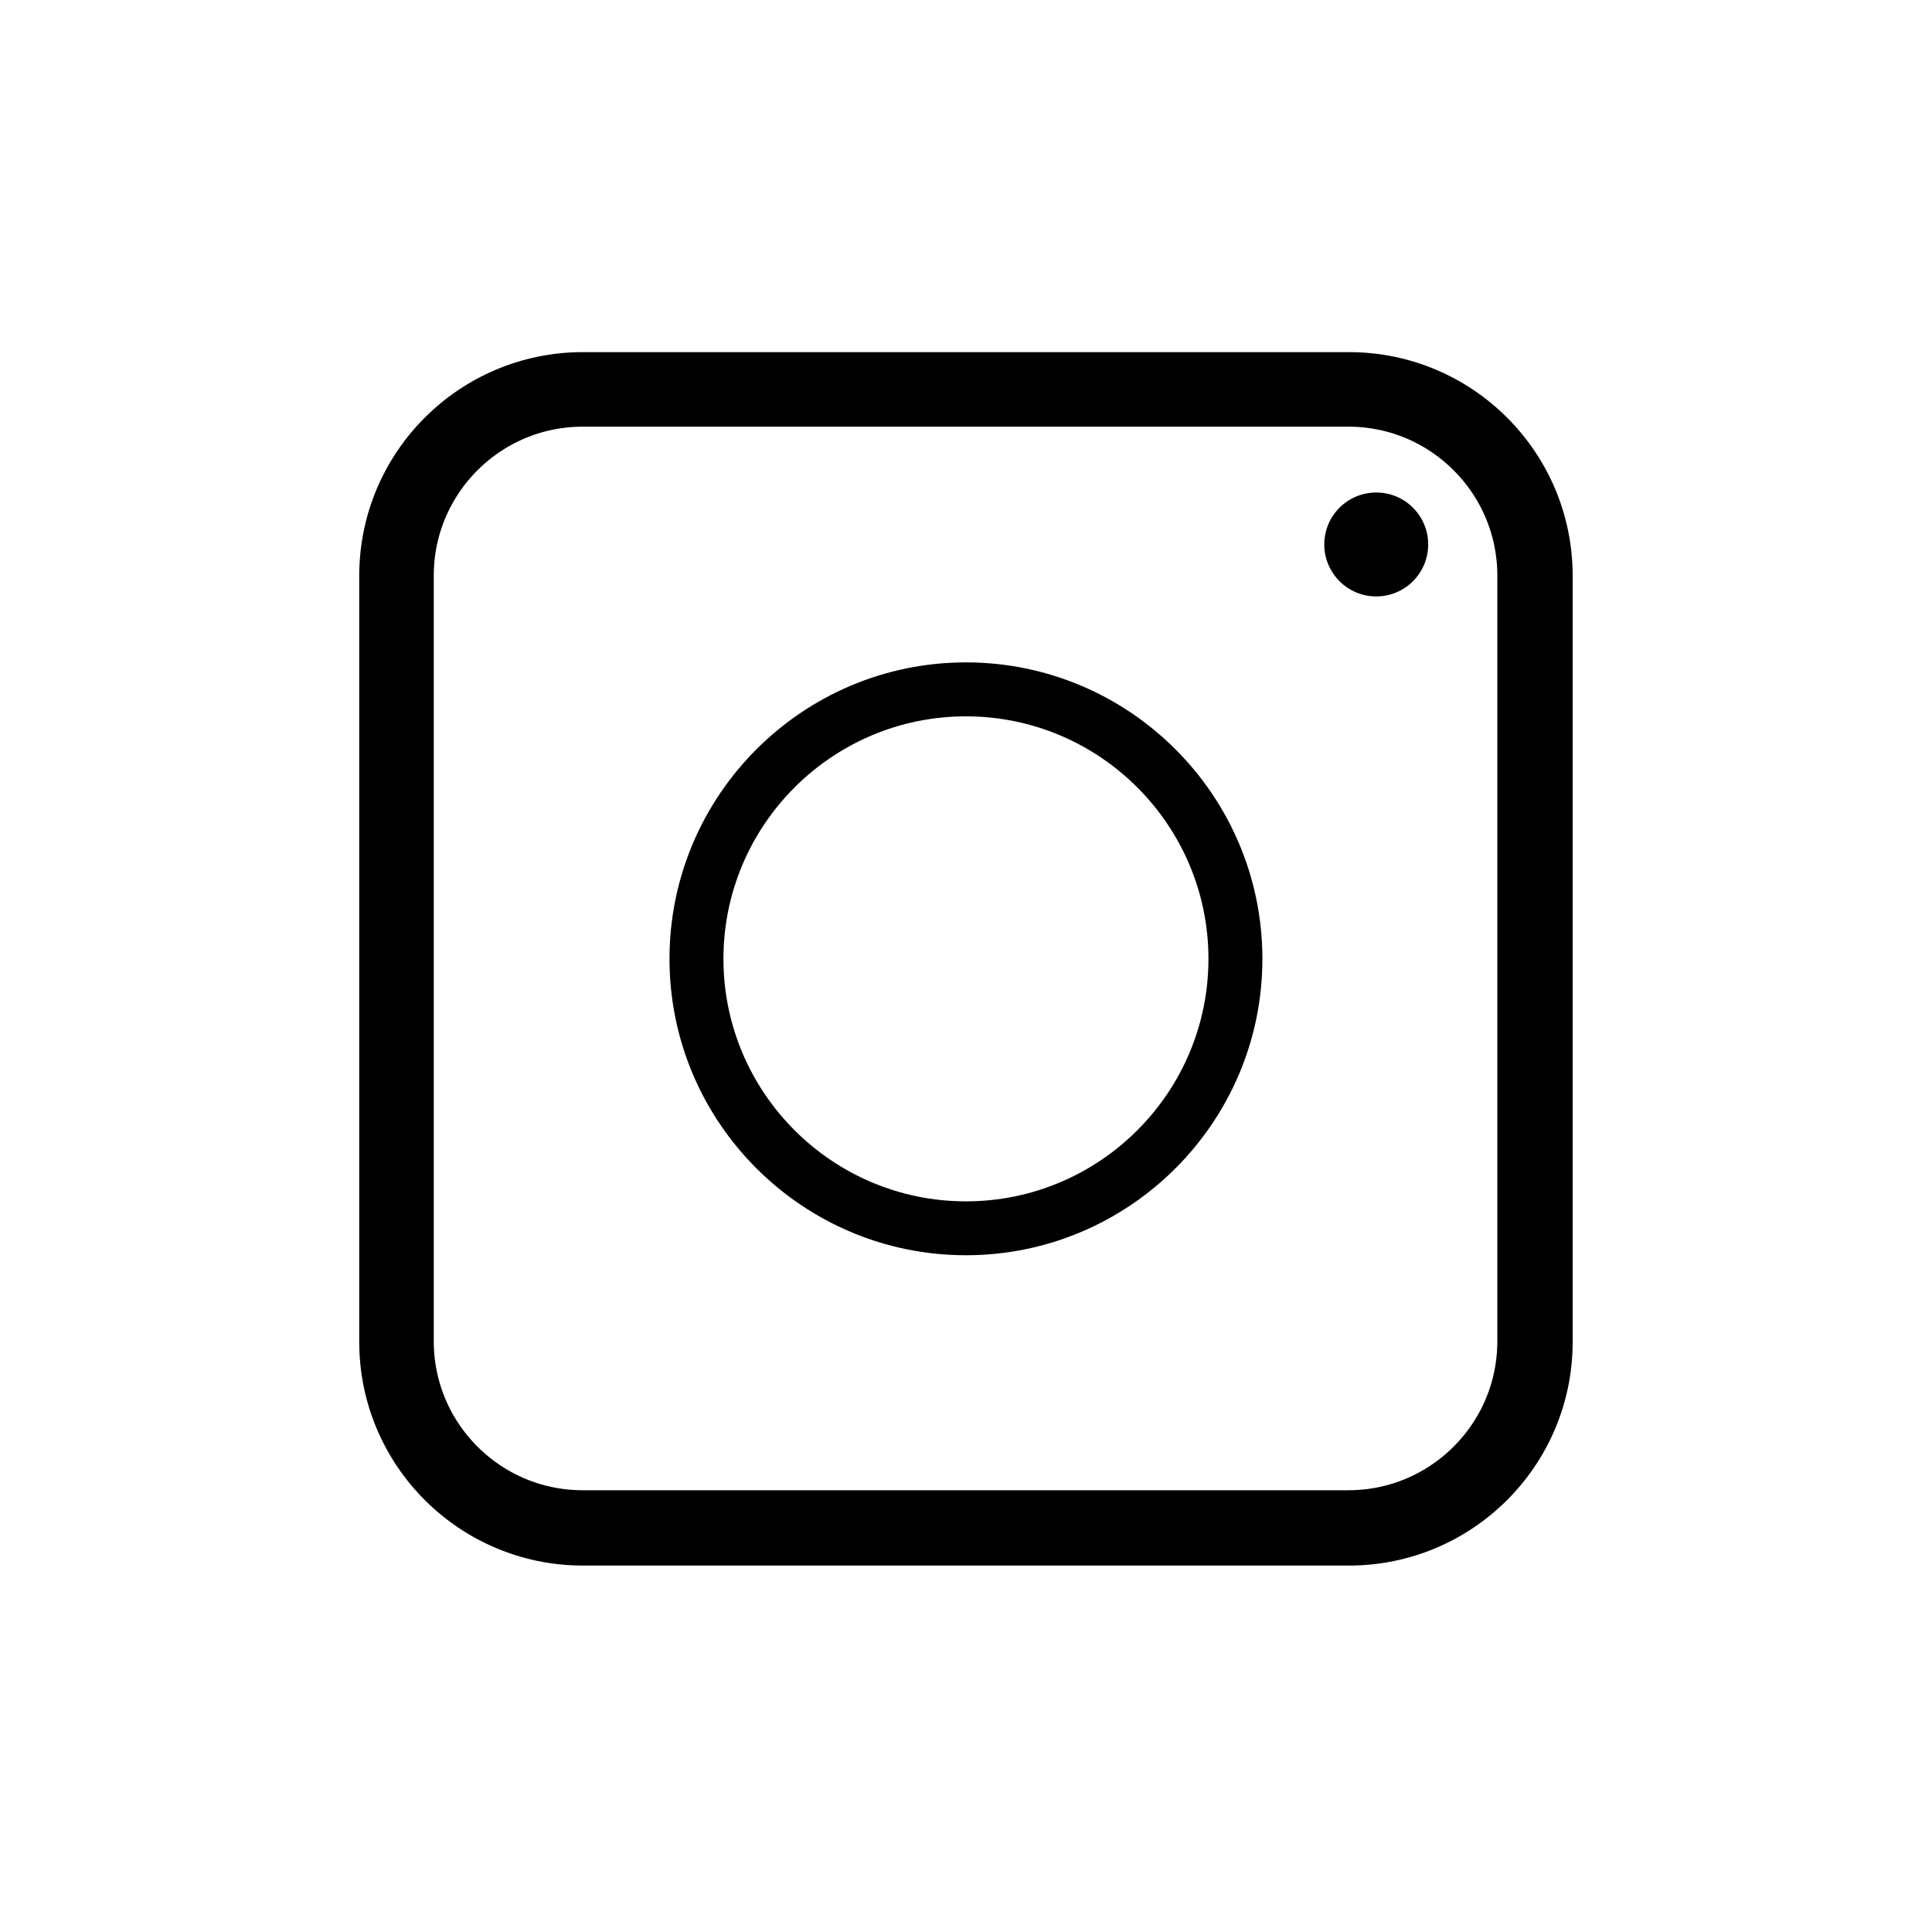 <svg xmlns="http://www.w3.org/2000/svg" xmlns:xlink="http://www.w3.org/1999/xlink" width="180" zoomAndPan="magnify" viewBox="0 0 135 135" height="180" preserveAspectRatio="xMidYMid meet" version="1.0"><defs><clipPath id="89ea65e02e"><path d="M 25.844 25.348 L 109.227 25.348 L 109.227 108.73 L 25.844 108.73 Z M 25.844 25.348 " clip-rule="nonzero"/></clipPath><clipPath id="bec3d71b3e"><path d="M 25.102 40.238 L 25.102 93.77 C 25.102 102.402 32.102 109.402 40.734 109.402 L 94.266 109.402 C 102.898 109.402 109.898 102.402 109.898 93.77 L 109.898 40.238 C 109.898 31.605 102.898 24.605 94.266 24.605 L 40.734 24.605 C 32.102 24.605 25.102 31.605 25.102 40.238 Z M 25.102 40.238 " clip-rule="nonzero"/></clipPath><clipPath id="24f8d6ad8d"><path d="M 41.629 25.496 L 93.371 25.496 C 102.008 25.496 109.004 32.496 109.004 41.133 L 109.004 92.875 C 109.004 101.508 102.008 108.508 93.371 108.508 L 41.629 108.508 C 32.992 108.508 25.996 101.508 25.996 92.875 L 25.996 41.133 C 25.996 32.496 32.992 25.496 41.629 25.496 Z M 41.629 25.496 " clip-rule="nonzero"/></clipPath><clipPath id="bd6ec4df45"><path d="M 46 46 L 89 46 L 89 88 L 46 88 Z M 46 46 " clip-rule="nonzero"/></clipPath><clipPath id="694a0a23ce"><path d="M 25.102 40.238 L 25.102 93.77 C 25.102 102.402 32.102 109.402 40.734 109.402 L 94.266 109.402 C 102.898 109.402 109.898 102.402 109.898 93.77 L 109.898 40.238 C 109.898 31.605 102.898 24.605 94.266 24.605 L 40.734 24.605 C 32.102 24.605 25.102 31.605 25.102 40.238 Z M 25.102 40.238 " clip-rule="nonzero"/></clipPath><clipPath id="399a95cba8"><path d="M 41.629 25.496 L 93.371 25.496 C 102.008 25.496 109.004 32.496 109.004 41.133 L 109.004 92.875 C 109.004 101.508 102.008 108.508 93.371 108.508 L 41.629 108.508 C 32.992 108.508 25.996 101.508 25.996 92.875 L 25.996 41.133 C 25.996 32.496 32.992 25.496 41.629 25.496 Z M 41.629 25.496 " clip-rule="nonzero"/></clipPath><clipPath id="2e4e09a096"><path d="M 92 34 L 100 34 L 100 42 L 92 42 Z M 92 34 " clip-rule="nonzero"/></clipPath><clipPath id="fd4343a807"><path d="M 25.102 40.238 L 25.102 93.77 C 25.102 102.402 32.102 109.402 40.734 109.402 L 94.266 109.402 C 102.898 109.402 109.898 102.402 109.898 93.77 L 109.898 40.238 C 109.898 31.605 102.898 24.605 94.266 24.605 L 40.734 24.605 C 32.102 24.605 25.102 31.605 25.102 40.238 Z M 25.102 40.238 " clip-rule="nonzero"/></clipPath><clipPath id="987b7228e0"><path d="M 41.629 25.496 L 93.371 25.496 C 102.008 25.496 109.004 32.496 109.004 41.133 L 109.004 92.875 C 109.004 101.508 102.008 108.508 93.371 108.508 L 41.629 108.508 C 32.992 108.508 25.996 101.508 25.996 92.875 L 25.996 41.133 C 25.996 32.496 32.992 25.496 41.629 25.496 Z M 41.629 25.496 " clip-rule="nonzero"/></clipPath><clipPath id="83bd7c09d1"><path d="M 25.102 24.605 L 109.965 24.605 L 109.965 109.469 L 25.102 109.469 Z M 25.102 24.605 " clip-rule="nonzero"/></clipPath><clipPath id="ac68026d06"><path d="M 25.102 40.238 L 25.102 93.77 C 25.102 102.402 32.102 109.402 40.734 109.402 L 94.266 109.402 C 102.898 109.402 109.898 102.402 109.898 93.77 L 109.898 40.238 C 109.898 31.605 102.898 24.605 94.266 24.605 L 40.734 24.605 C 32.102 24.605 25.102 31.605 25.102 40.238 Z M 25.102 40.238 " clip-rule="nonzero"/></clipPath><clipPath id="fc39aad032"><path d="M 25.102 40.238 L 25.102 93.762 C 25.102 102.395 32.102 109.395 40.734 109.395 L 94.258 109.395 C 102.891 109.395 109.891 102.395 109.891 93.762 L 109.891 40.238 C 109.891 31.605 102.891 24.605 94.258 24.605 L 40.734 24.605 C 32.102 24.605 25.102 31.605 25.102 40.238 Z M 25.102 40.238 " clip-rule="nonzero"/></clipPath></defs><g clip-path="url(#89ea65e02e)"><g clip-path="url(#bec3d71b3e)"><g clip-path="url(#24f8d6ad8d)"><path fill="#000000" d="M 106.121 93.105 C 106.121 100.008 100.504 105.625 93.602 105.625 L 41.391 105.625 C 34.488 105.625 28.871 100.008 28.871 93.105 L 28.871 40.895 C 28.871 33.992 34.488 28.375 41.391 28.375 L 93.602 28.375 C 100.504 28.375 106.121 33.992 106.121 40.895 Z M 93.602 24.605 L 41.391 24.605 C 32.41 24.605 25.102 31.914 25.102 40.895 L 25.102 93.105 C 25.102 102.086 32.41 109.395 41.391 109.395 L 93.602 109.395 C 102.582 109.395 109.891 102.086 109.891 93.105 L 109.891 40.895 C 109.891 31.914 102.582 24.605 93.602 24.605 " fill-opacity="1" fill-rule="nonzero"/></g></g></g><g clip-path="url(#bd6ec4df45)"><g clip-path="url(#694a0a23ce)"><g clip-path="url(#399a95cba8)"><path fill="#000000" d="M 67.496 83.945 C 58.152 83.945 50.551 76.344 50.551 67 C 50.551 57.656 58.152 50.055 67.496 50.055 C 76.84 50.055 84.441 57.656 84.441 67 C 84.441 76.344 76.84 83.945 67.496 83.945 Z M 67.496 46.285 C 56.074 46.285 46.781 55.578 46.781 67 C 46.781 78.422 56.074 87.711 67.496 87.711 C 78.918 87.711 88.211 78.422 88.211 67 C 88.211 55.578 78.918 46.285 67.496 46.285 " fill-opacity="1" fill-rule="nonzero"/></g></g></g><g clip-path="url(#2e4e09a096)"><g clip-path="url(#fd4343a807)"><g clip-path="url(#987b7228e0)"><path fill="#000000" d="M 96.168 34.414 C 98.172 34.414 99.797 36.039 99.797 38.043 C 99.797 40.047 98.172 41.676 96.168 41.676 C 94.16 41.676 92.535 40.047 92.535 38.043 C 92.535 36.039 94.16 34.414 96.168 34.414 " fill-opacity="1" fill-rule="nonzero"/></g></g></g><g clip-path="url(#83bd7c09d1)"><g clip-path="url(#ac68026d06)"><g clip-path="url(#fc39aad032)"><path stroke-linecap="butt" transform="matrix(0.744, 0, 0, 0.744, 25.101, 24.605)" fill="none" stroke-linejoin="miter" d="M 0.001 20.999 L 0.001 92.892 C 0.001 104.488 9.403 113.891 20.999 113.891 L 92.892 113.891 C 104.488 113.891 113.89 104.488 113.89 92.892 L 113.89 20.999 C 113.89 9.404 104.488 0.001 92.892 0.001 L 20.999 0.001 C 9.403 0.001 0.001 9.404 0.001 20.999 Z M 0.001 20.999 " stroke="#000000" stroke-width="14" stroke-opacity="1" stroke-miterlimit="4"/></g></g></g></svg>